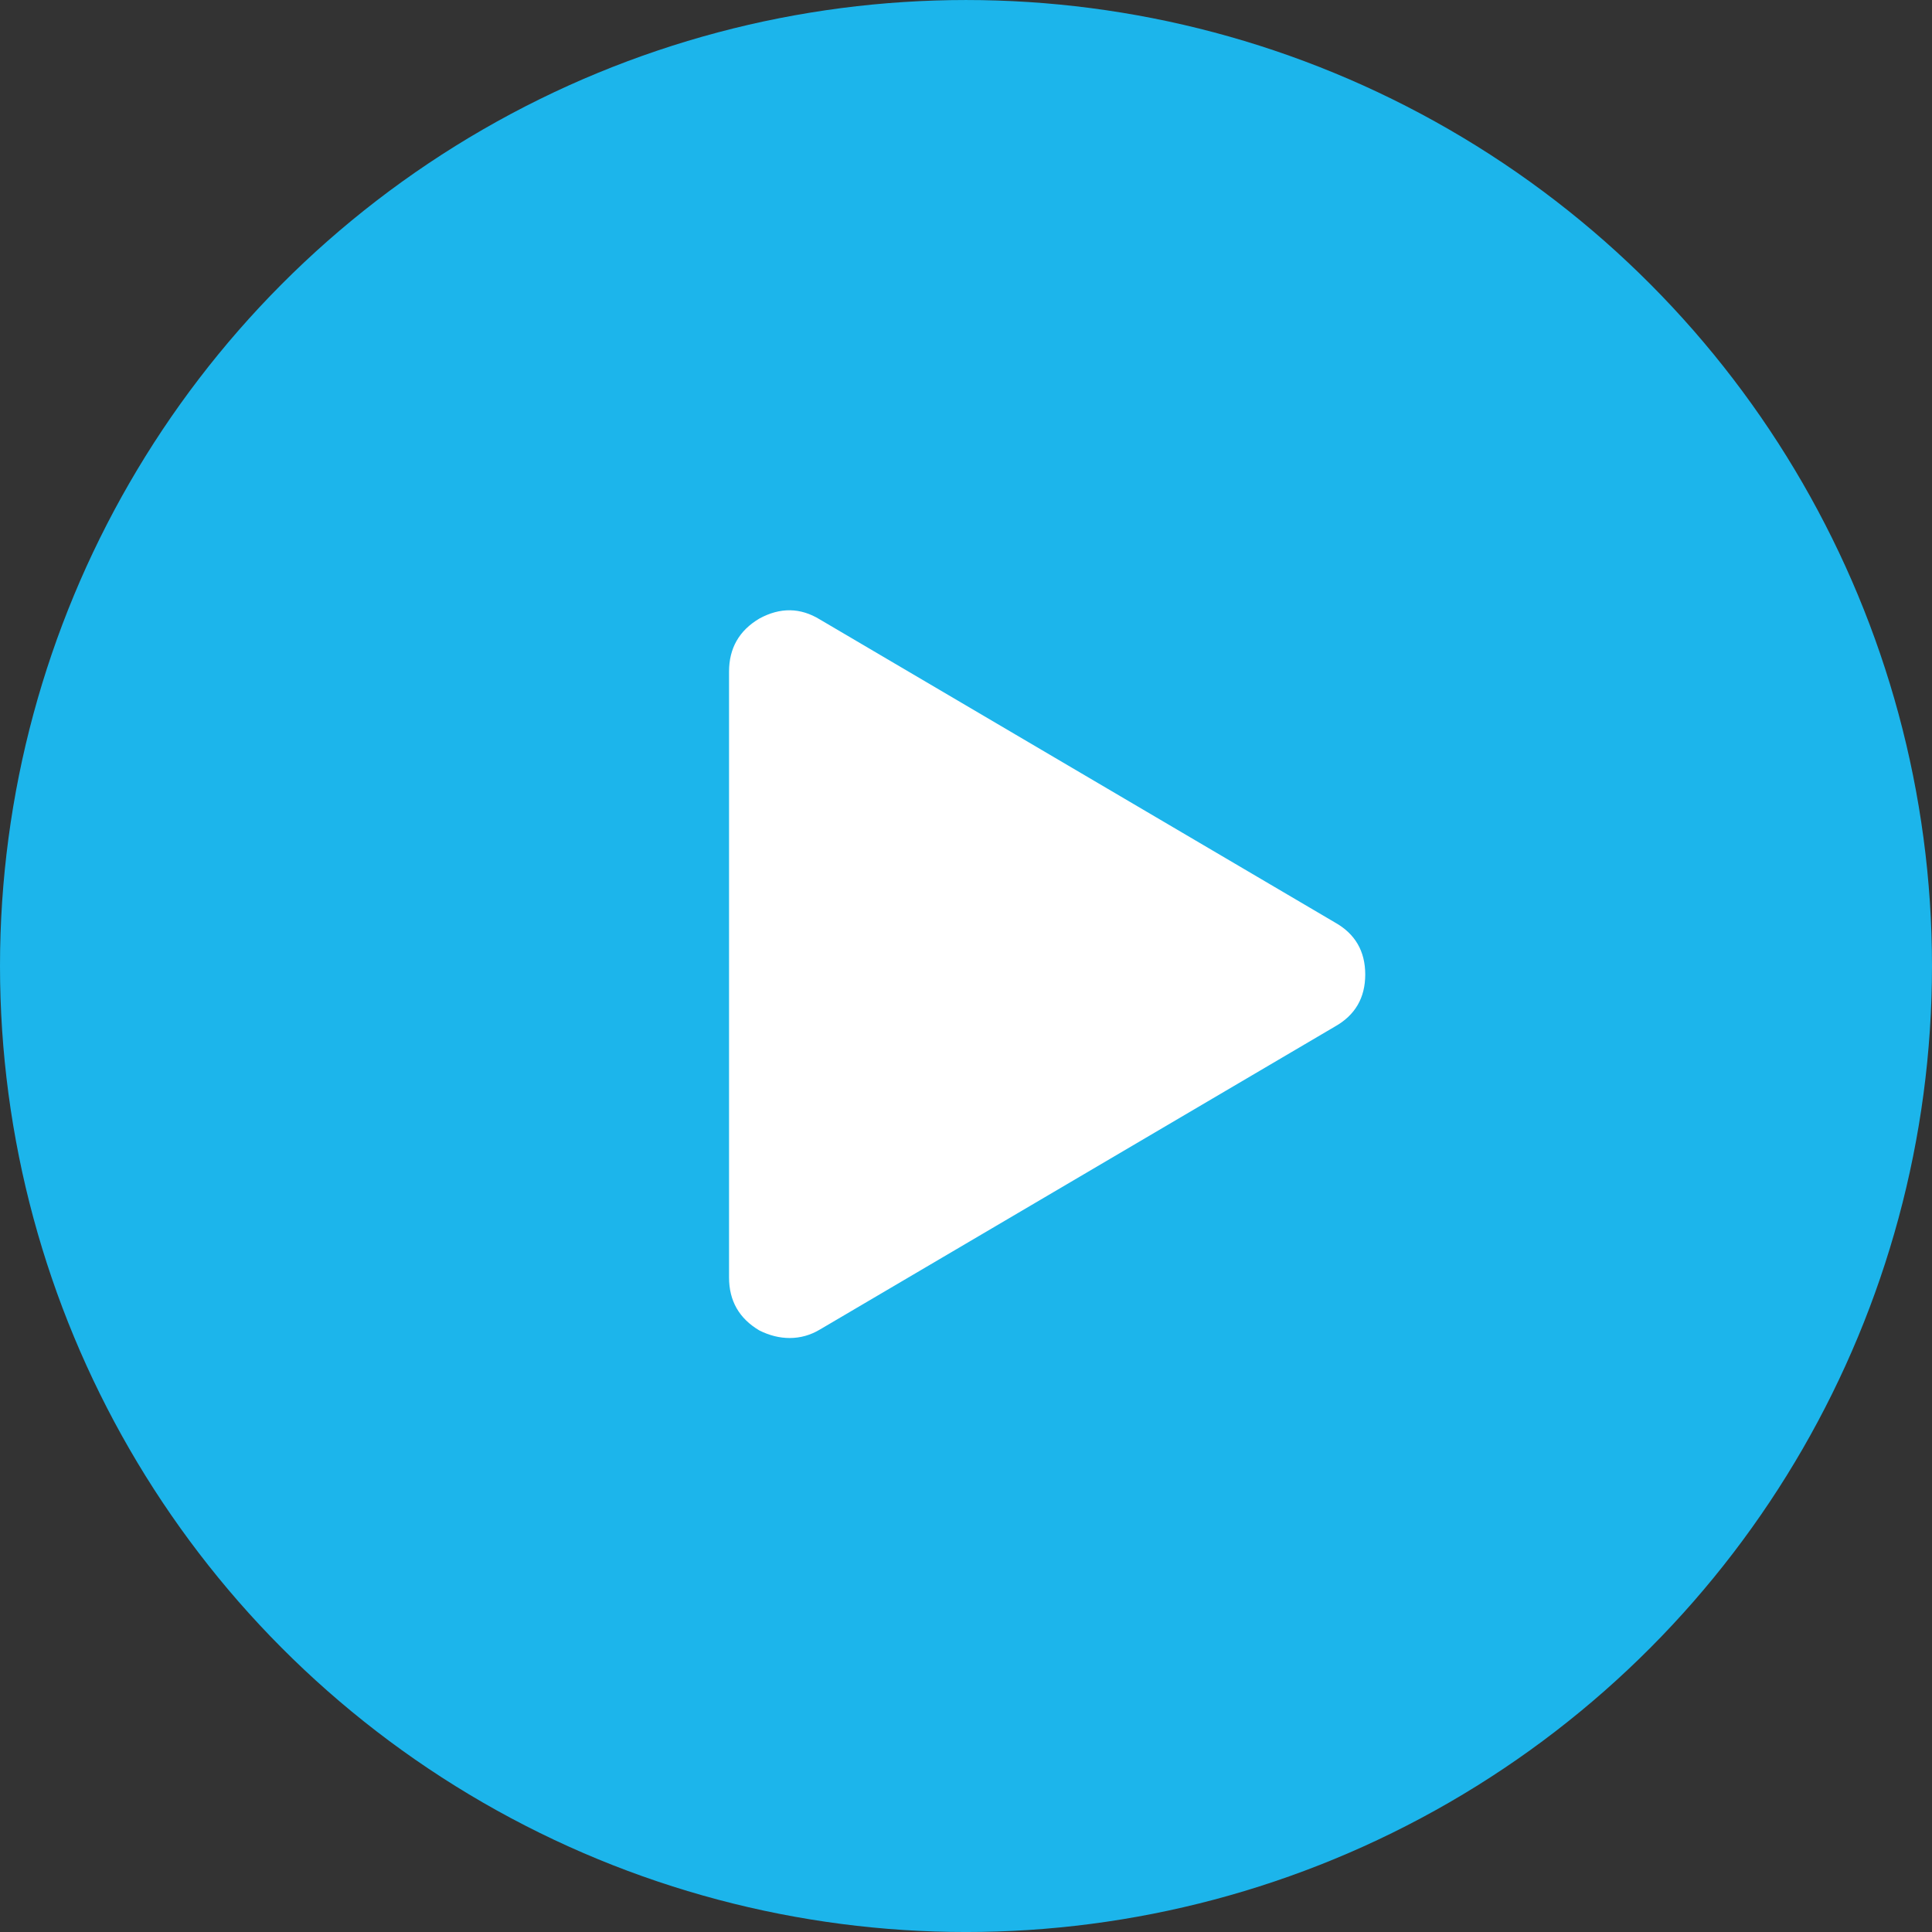 <?xml version="1.0" encoding="utf-8"?>
<!-- Generator: Adobe Illustrator 16.0.0, SVG Export Plug-In . SVG Version: 6.00 Build 0)  -->
<!DOCTYPE svg PUBLIC "-//W3C//DTD SVG 1.1//EN" "http://www.w3.org/Graphics/SVG/1.1/DTD/svg11.dtd">
<svg version="1.1" id="Layer_1" xmlns="http://www.w3.org/2000/svg" xmlns:xlink="http://www.w3.org/1999/xlink" x="0px" y="0px"
	 width="122.994px" height="122.994px" viewBox="0 0 122.994 122.994" enable-background="new 0 0 122.994 122.994"
	 xml:space="preserve">
<rect x="0" y="0" width="122.994" height="122.994" fill="#333333" stroke="none"/>
<g>
	<circle fill="#1CB5EB" cx="61.497" cy="61.498" r="61.497"/>
	<path fill="#FFFFFF" d="M84.983,65.352L52.198,84.639C51.595,85,50.952,85.18,50.27,85.18c-0.643,0-1.286-0.16-1.929-0.482
		c-1.286-0.762-1.929-1.885-1.929-3.375V42.754c0-1.486,0.643-2.613,1.929-3.375c1.325-0.723,2.611-0.705,3.857,0.059l32.785,19.287
		c1.287,0.721,1.93,1.828,1.93,3.314C86.913,63.523,86.27,64.629,84.983,65.352"/>
</g>
</svg>
